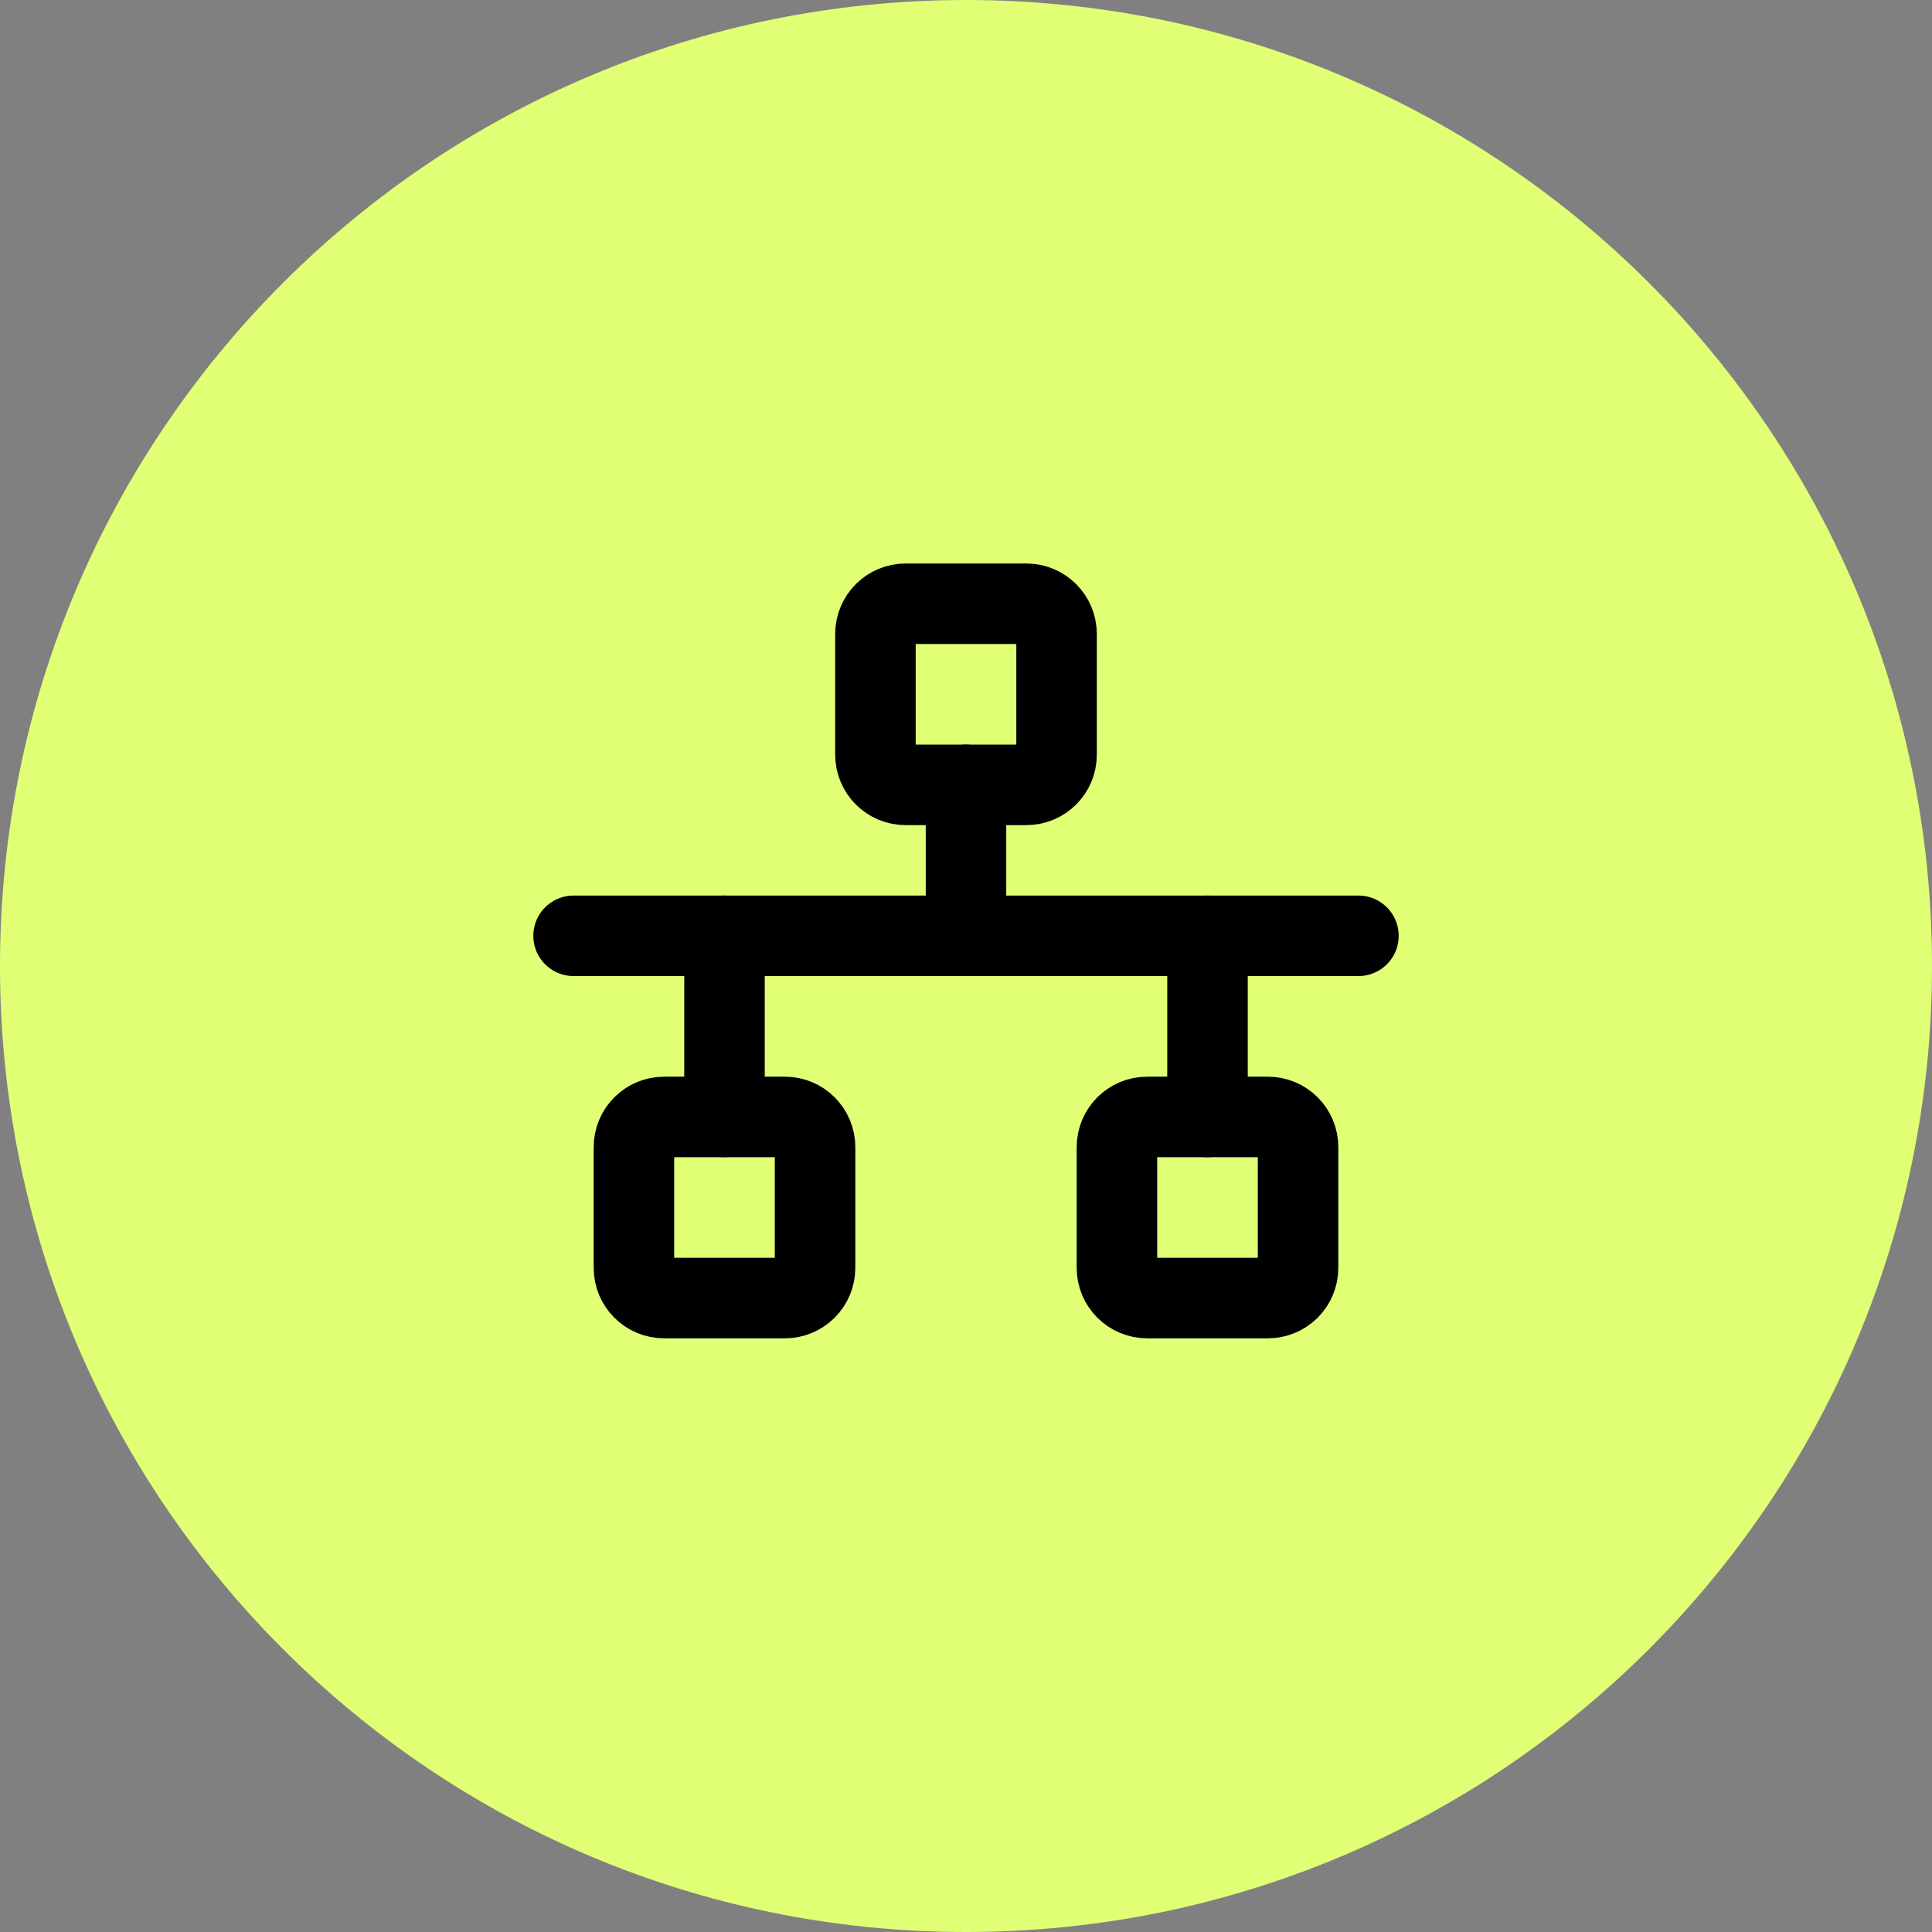 <?xml version="1.0" encoding="UTF-8"?> <svg xmlns="http://www.w3.org/2000/svg" width="48" height="48" viewBox="0 0 48 48" fill="none"><rect x="0" y="0" width="48" height="48" fill="#808080" stroke="none"/><path d="M0 24C0 10.745 10.745 0 24 0C37.255 0 48 10.745 48 24C48 37.255 37.255 48 24 48C10.745 48 0 37.255 0 24Z" fill="#E0FF74"></path><g clip-path="url(#clip0_8731_12692)"><path d="M25.5 15H22.5C22.086 15 21.75 15.336 21.75 15.75V18.75C21.75 19.164 22.086 19.5 22.5 19.5H25.5C25.914 19.5 26.25 19.164 26.25 18.75V15.75C26.25 15.336 25.914 15 25.5 15Z" stroke="black" stroke-width="2" stroke-linecap="round" stroke-linejoin="round"></path><path d="M19.5 27.75H16.5C16.086 27.75 15.75 28.086 15.75 28.5V31.5C15.75 31.914 16.086 32.25 16.5 32.25H19.5C19.914 32.25 20.25 31.914 20.25 31.5V28.5C20.25 28.086 19.914 27.75 19.5 27.75Z" stroke="black" stroke-width="2" stroke-linecap="round" stroke-linejoin="round"></path><path d="M31.5 27.75H28.5C28.086 27.75 27.75 28.086 27.75 28.5V31.5C27.75 31.914 28.086 32.25 28.5 32.25H31.5C31.914 32.25 32.25 31.914 32.25 31.5V28.5C32.25 28.086 31.914 27.75 31.5 27.75Z" stroke="black" stroke-width="2" stroke-linecap="round" stroke-linejoin="round"></path><path d="M24 19.5V23.25" stroke="black" stroke-width="2" stroke-linecap="round" stroke-linejoin="round"></path><path d="M30 23.25V27.75" stroke="black" stroke-width="2" stroke-linecap="round" stroke-linejoin="round"></path><path d="M18 27.75V23.25" stroke="black" stroke-width="2" stroke-linecap="round" stroke-linejoin="round"></path><path d="M14.25 23.25H33.75" stroke="black" stroke-width="2" stroke-linecap="round" stroke-linejoin="round"></path></g><defs><clipPath id="clip0_8731_12692"><rect width="24" height="24" fill="white" transform="translate(12 12)"></rect></clipPath></defs></svg> 
